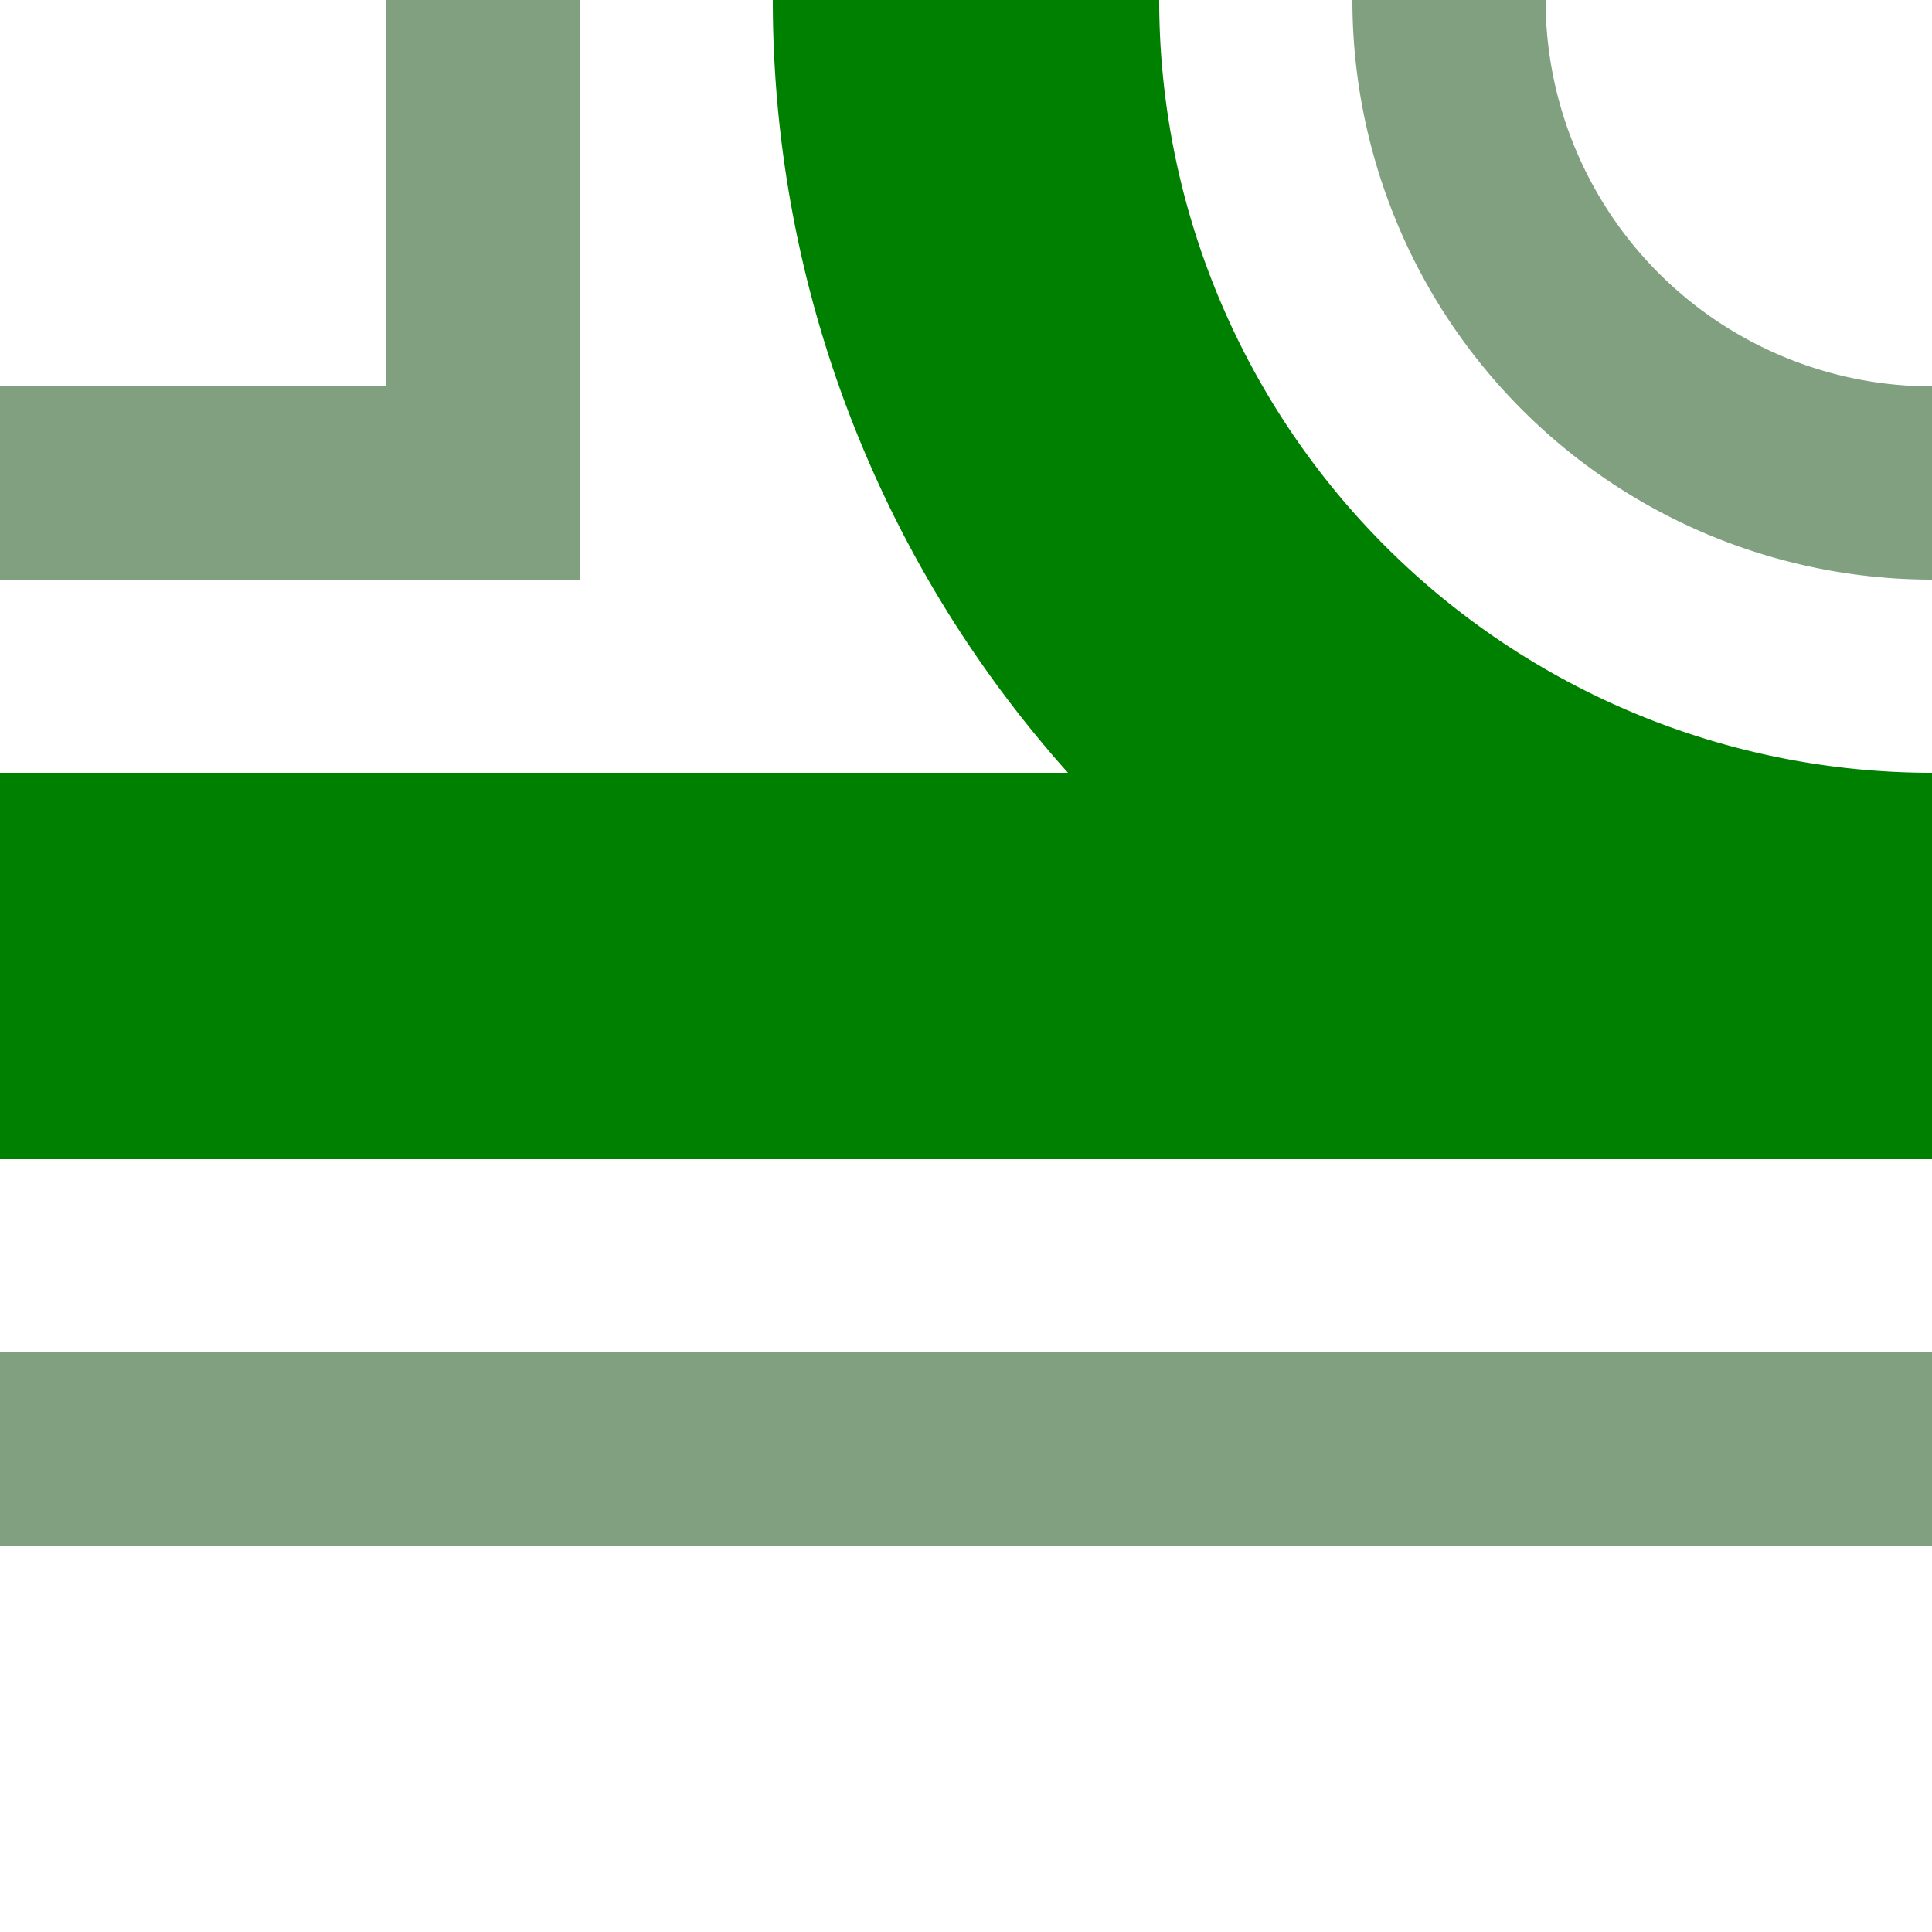 <?xml version="1.0" encoding="UTF-8"?>
<svg xmlns="http://www.w3.org/2000/svg" width="500" height="500">
 <title>fhABZql</title>
 <g fill="none">
  <path stroke="#008000" d="M 250,0 A 250,250 0 0 0 500,250 H 0" stroke-width="100"/>
  <path stroke="#80A080" d="M 0,125 H 125 V 0 m 250,0 A 125,125 0 0 0 500,125 m 0,250 H 0" stroke-width="50"/>
 </g>
</svg>